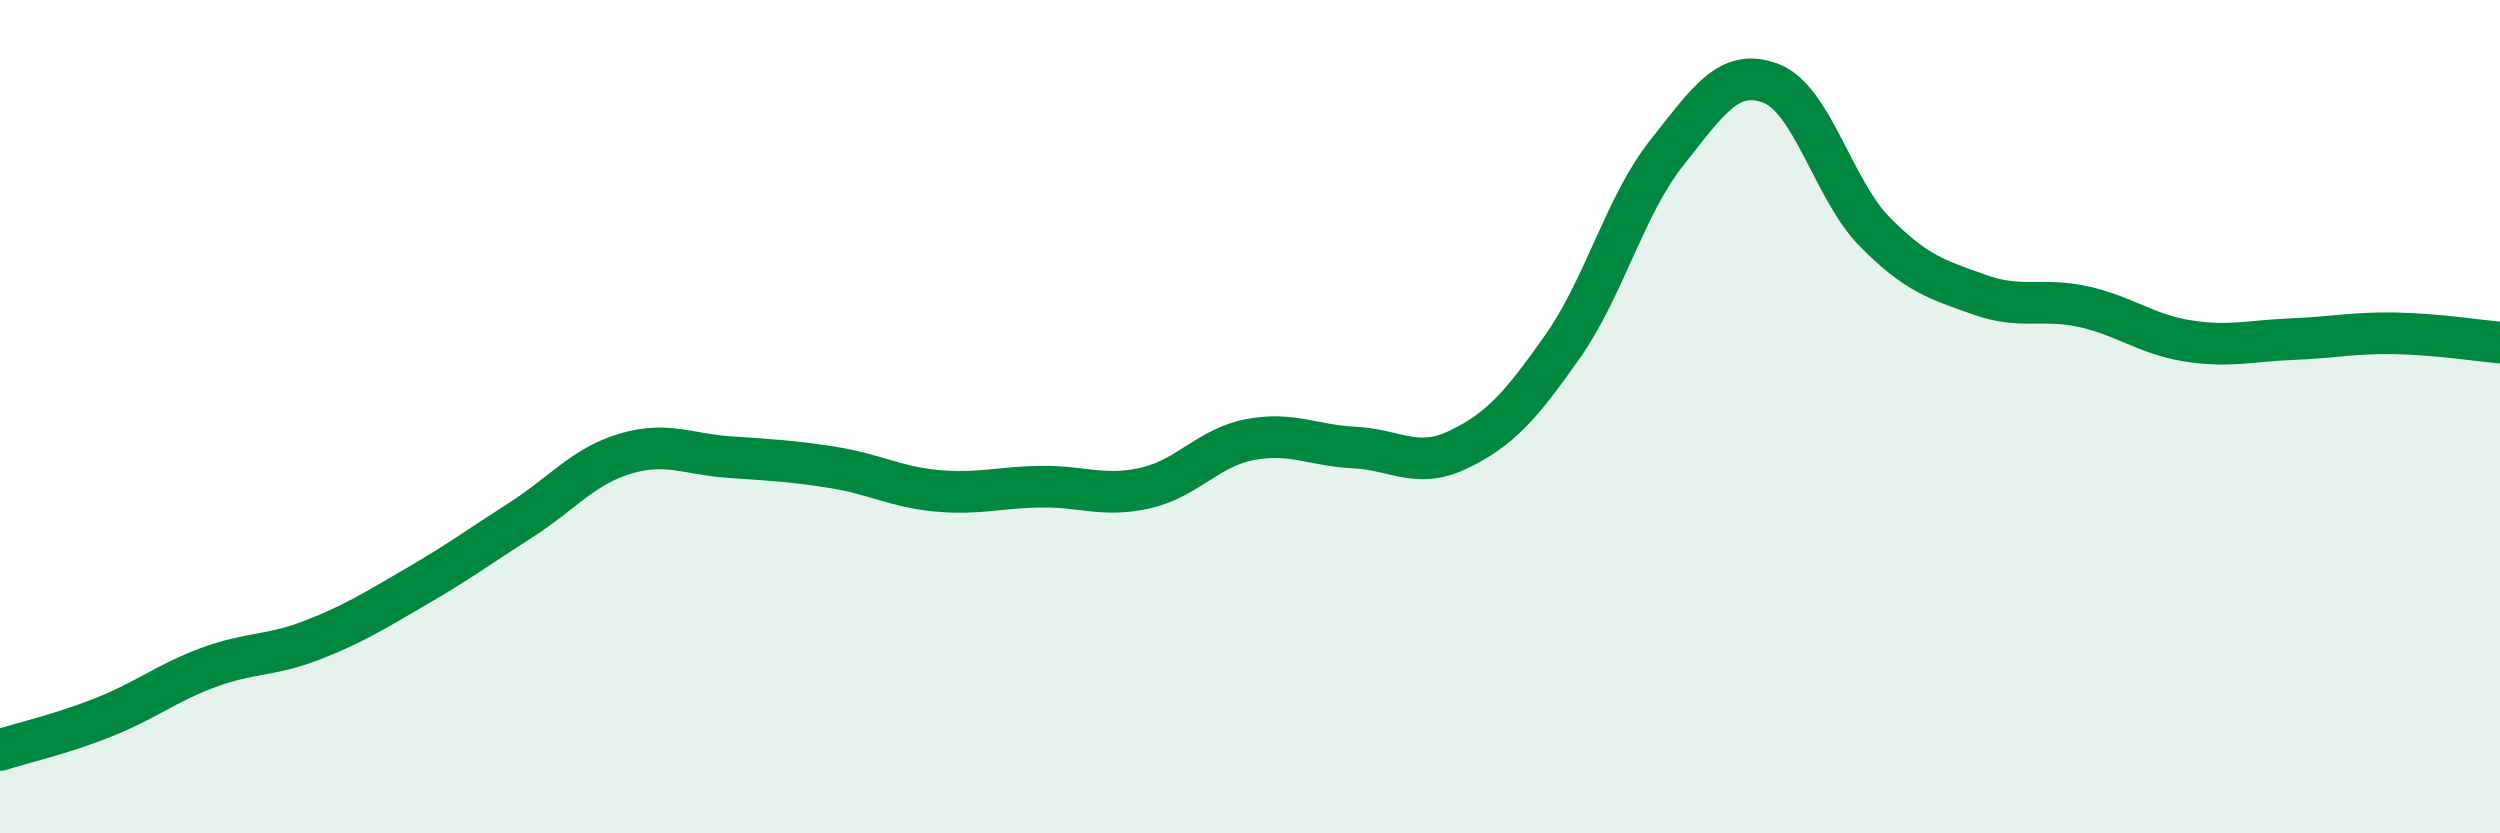 
    <svg width="60" height="20" viewBox="0 0 60 20" xmlns="http://www.w3.org/2000/svg">
      <path
        d="M 0,18 C 0.5,17.84 1.5,17.61 2.5,17.21 C 3.5,16.81 4,16.39 5,16.02 C 6,15.65 6.5,15.75 7.5,15.36 C 8.5,14.97 9,14.65 10,14.07 C 11,13.49 11.5,13.12 12.5,12.48 C 13.5,11.84 14,11.19 15,10.89 C 16,10.59 16.5,10.9 17.5,10.97 C 18.5,11.04 19,11.06 20,11.22 C 21,11.38 21.5,11.69 22.5,11.78 C 23.5,11.87 24,11.69 25,11.68 C 26,11.67 26.5,11.94 27.5,11.71 C 28.5,11.48 29,10.74 30,10.55 C 31,10.36 31.5,10.69 32.5,10.74 C 33.5,10.79 34,11.27 35,10.79 C 36,10.31 36.5,9.74 37.5,8.32 C 38.5,6.9 39,4.93 40,3.67 C 41,2.41 41.5,1.62 42.5,2 C 43.5,2.38 44,4.56 45,5.57 C 46,6.58 46.5,6.71 47.5,7.07 C 48.5,7.43 49,7.14 50,7.36 C 51,7.58 51.5,8.02 52.5,8.18 C 53.5,8.34 54,8.18 55,8.14 C 56,8.1 56.5,7.98 57.5,8 C 58.5,8.02 59.5,8.18 60,8.22L60 20L0 20Z"
        fill="#008740"
        opacity="0.1"
        stroke-linecap="round"
        stroke-linejoin="round"
      />
      <path
        d="M 0,18 C 0.5,17.84 1.5,17.61 2.5,17.21 C 3.5,16.81 4,16.39 5,16.02 C 6,15.65 6.5,15.75 7.5,15.36 C 8.5,14.97 9,14.65 10,14.07 C 11,13.49 11.5,13.12 12.5,12.48 C 13.5,11.84 14,11.19 15,10.89 C 16,10.59 16.5,10.9 17.5,10.97 C 18.5,11.04 19,11.06 20,11.22 C 21,11.38 21.5,11.69 22.5,11.78 C 23.5,11.87 24,11.69 25,11.68 C 26,11.67 26.5,11.94 27.5,11.71 C 28.5,11.48 29,10.74 30,10.55 C 31,10.36 31.5,10.69 32.5,10.74 C 33.5,10.79 34,11.27 35,10.79 C 36,10.31 36.5,9.74 37.5,8.32 C 38.5,6.9 39,4.93 40,3.67 C 41,2.41 41.5,1.62 42.5,2 C 43.5,2.38 44,4.56 45,5.57 C 46,6.58 46.5,6.71 47.5,7.07 C 48.5,7.43 49,7.14 50,7.36 C 51,7.58 51.5,8.02 52.5,8.18 C 53.5,8.34 54,8.18 55,8.14 C 56,8.1 56.5,7.98 57.5,8 C 58.5,8.02 59.5,8.18 60,8.22"
        stroke="#008740"
        stroke-width="1"
        fill="none"
        stroke-linecap="round"
        stroke-linejoin="round"
      />
    </svg>
  